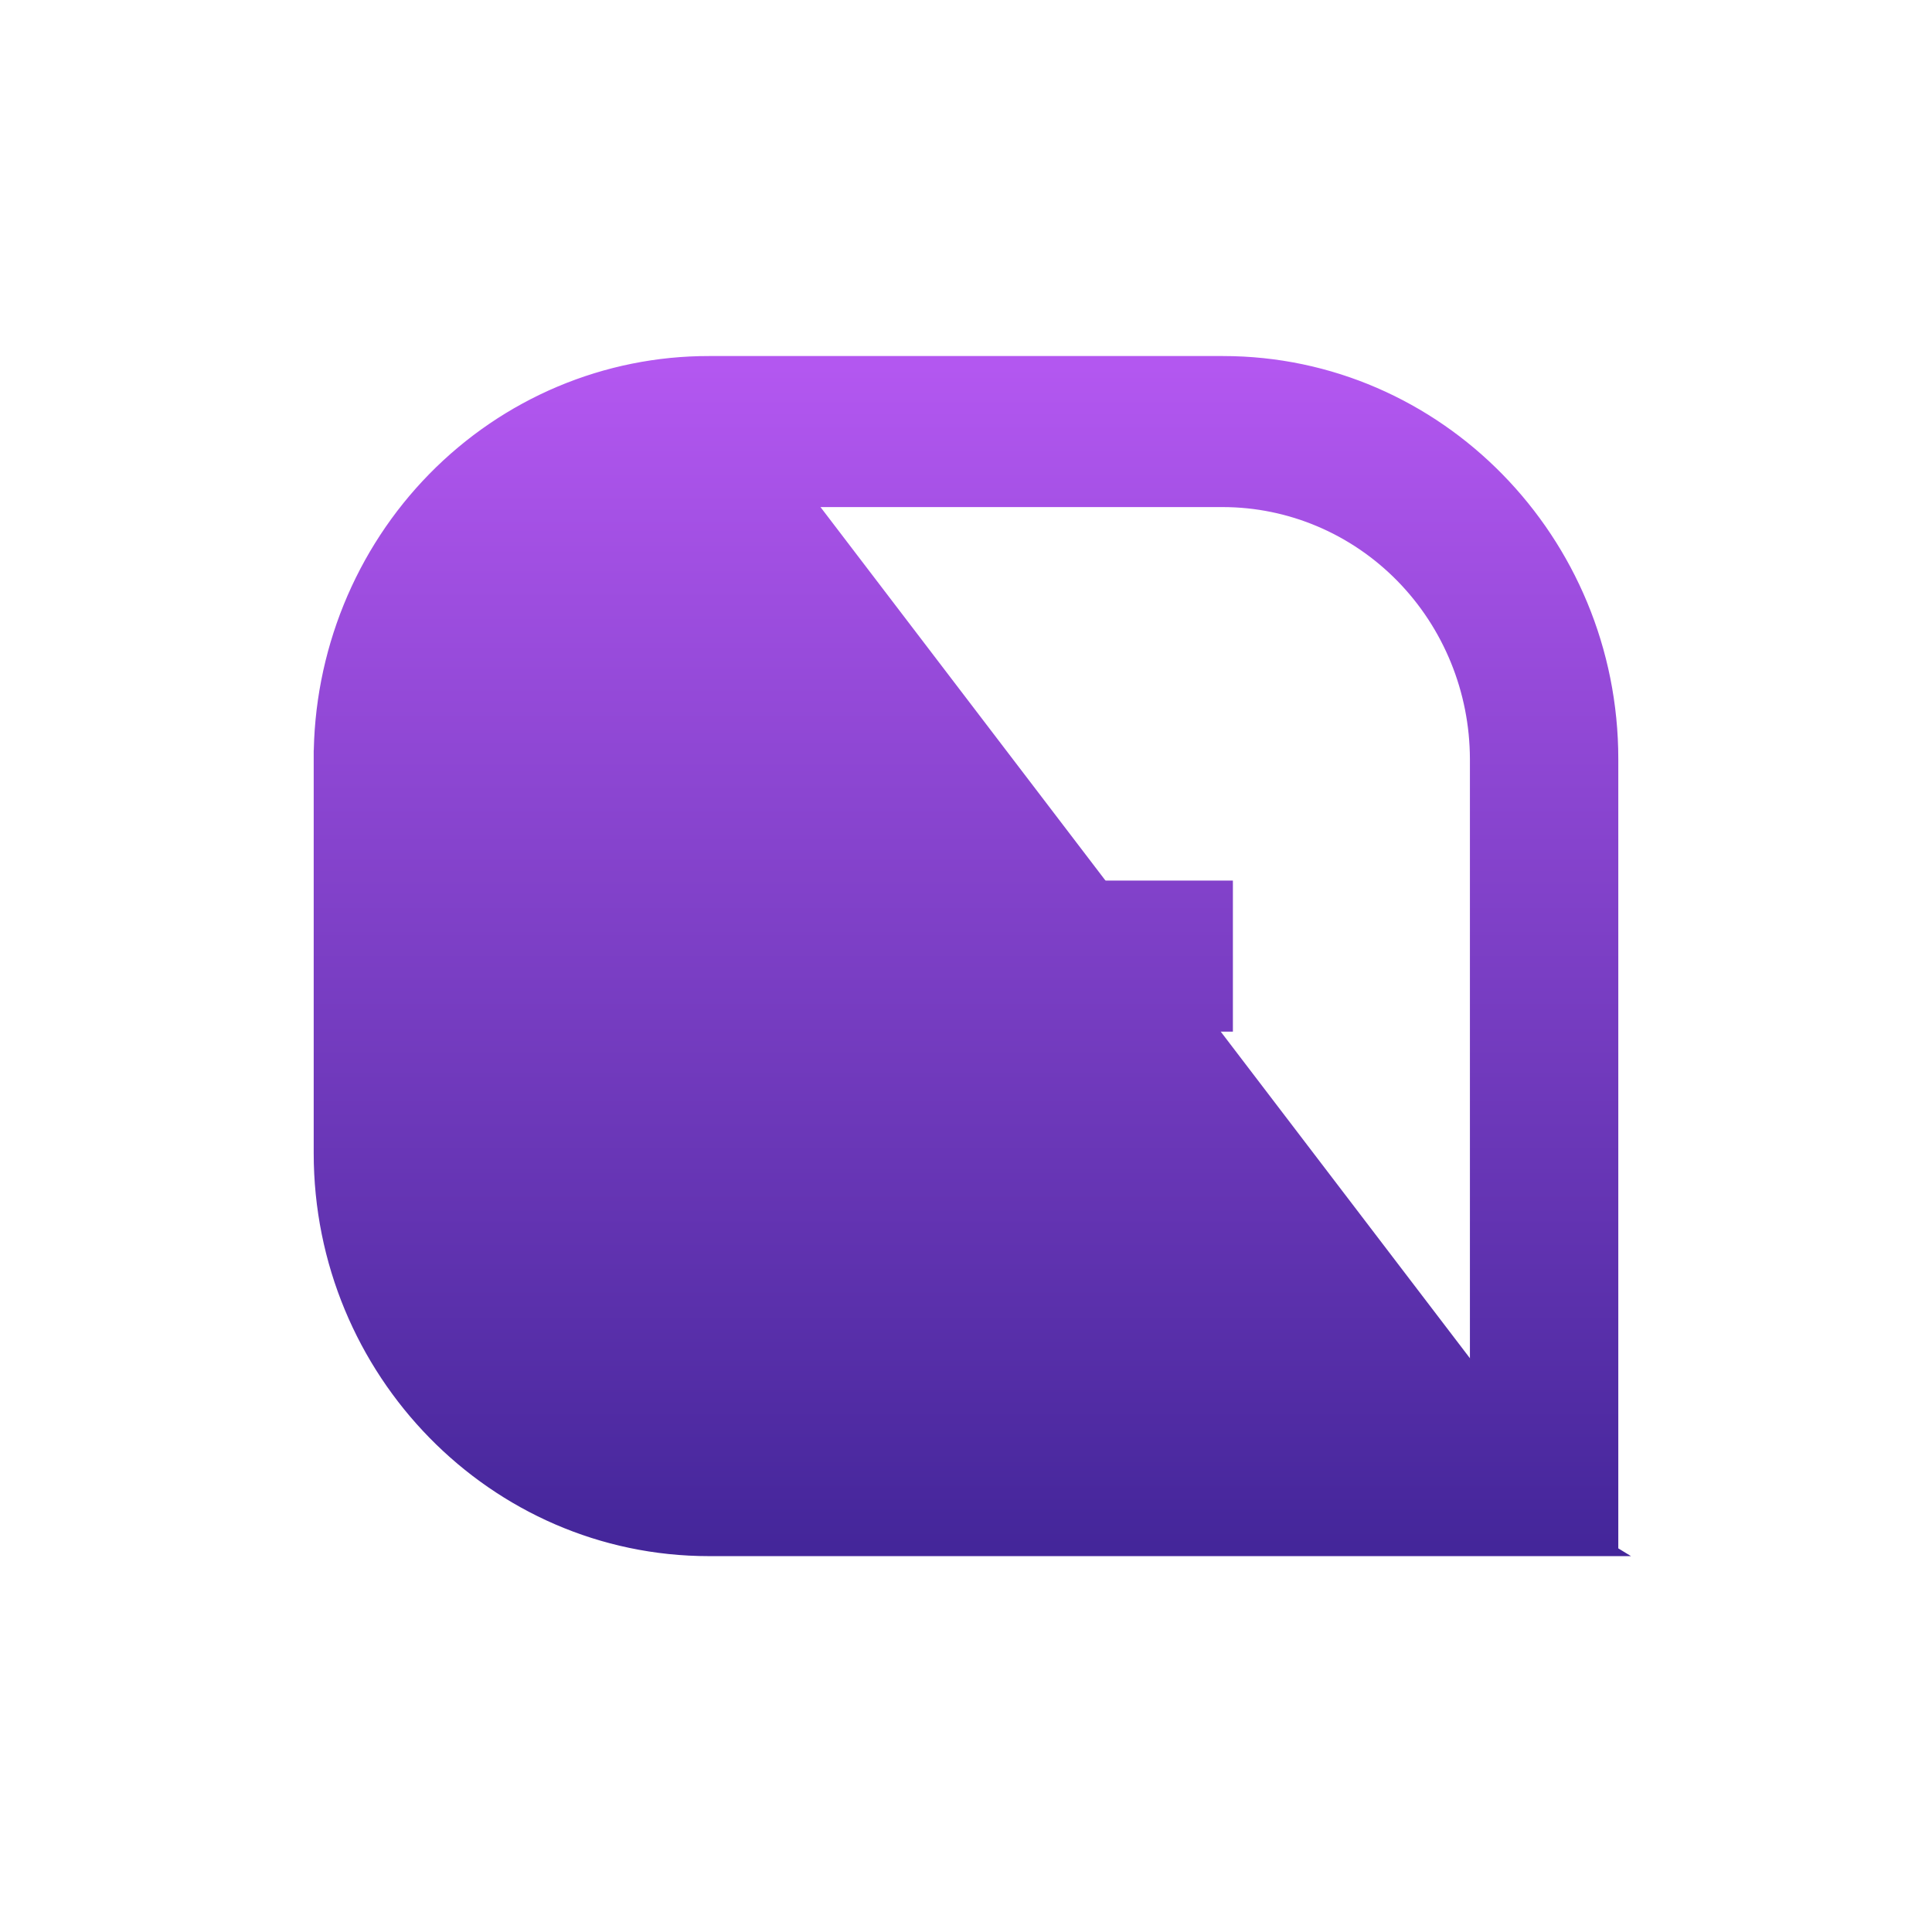 <svg width="97" height="96" viewBox="0 0 97 96" fill="none" xmlns="http://www.w3.org/2000/svg">
<path d="M81 77.875H80.75H35.6C24.773 77.875 16 68.887 16 57.895L16 38.105L81 77.875ZM81 77.875V77.625M81 77.875V77.625M81 77.625V38.105C81 27.113 72.227 18.125 61.4 18.125H35.6M81 77.625L16 38.105C15.998 35.48 16.504 32.88 17.488 30.454C18.472 28.028 19.916 25.824 21.736 23.968C23.557 22.112 25.718 20.64 28.097 19.637C30.476 18.635 33.026 18.121 35.6 18.125M35.6 18.125C35.6 18.125 35.6 18.125 35.6 18.125L35.6 18.375V18.125H35.6ZM35.599 25.208H35.6H61.4C64.749 25.212 67.961 26.57 70.333 28.987C72.704 31.404 74.042 34.683 74.05 38.106V70.792H35.6C32.251 70.788 29.039 69.43 26.667 67.013C24.296 64.596 22.959 61.317 22.95 57.895V38.105V38.105C22.948 36.409 23.275 34.729 23.91 33.161C24.546 31.594 25.479 30.171 26.654 28.973C27.83 27.775 29.225 26.826 30.76 26.18C32.295 25.534 33.939 25.204 35.599 25.208ZM54.95 44.458H54.7V44.708V51.292V51.542H54.95H61.4H61.65V51.292V44.708V44.458H61.4H54.95ZM35.6 44.458H35.35V44.708V51.292V51.542H35.6H42.05H42.3V51.292V44.708V44.458H42.05H35.6Z" fill="url(#paint0_linear_270_496)" stroke="url(#paint1_linear_270_496)" stroke-width="0.5"/>
<defs>
<linearGradient id="paint0_linear_270_496" x1="48.5" y1="18.375" x2="48.5" y2="77.625" gradientUnits="userSpaceOnUse">
<stop stop-color="#B357F0"/>
<stop offset="1" stop-color="#44269A"/>
</linearGradient>
<linearGradient id="paint1_linear_270_496" x1="48.5" y1="18.375" x2="48.5" y2="77.625" gradientUnits="userSpaceOnUse">
<stop stop-color="#B357F0"/>
<stop offset="1" stop-color="#44269A"/>
</linearGradient>
</defs>
</svg>
